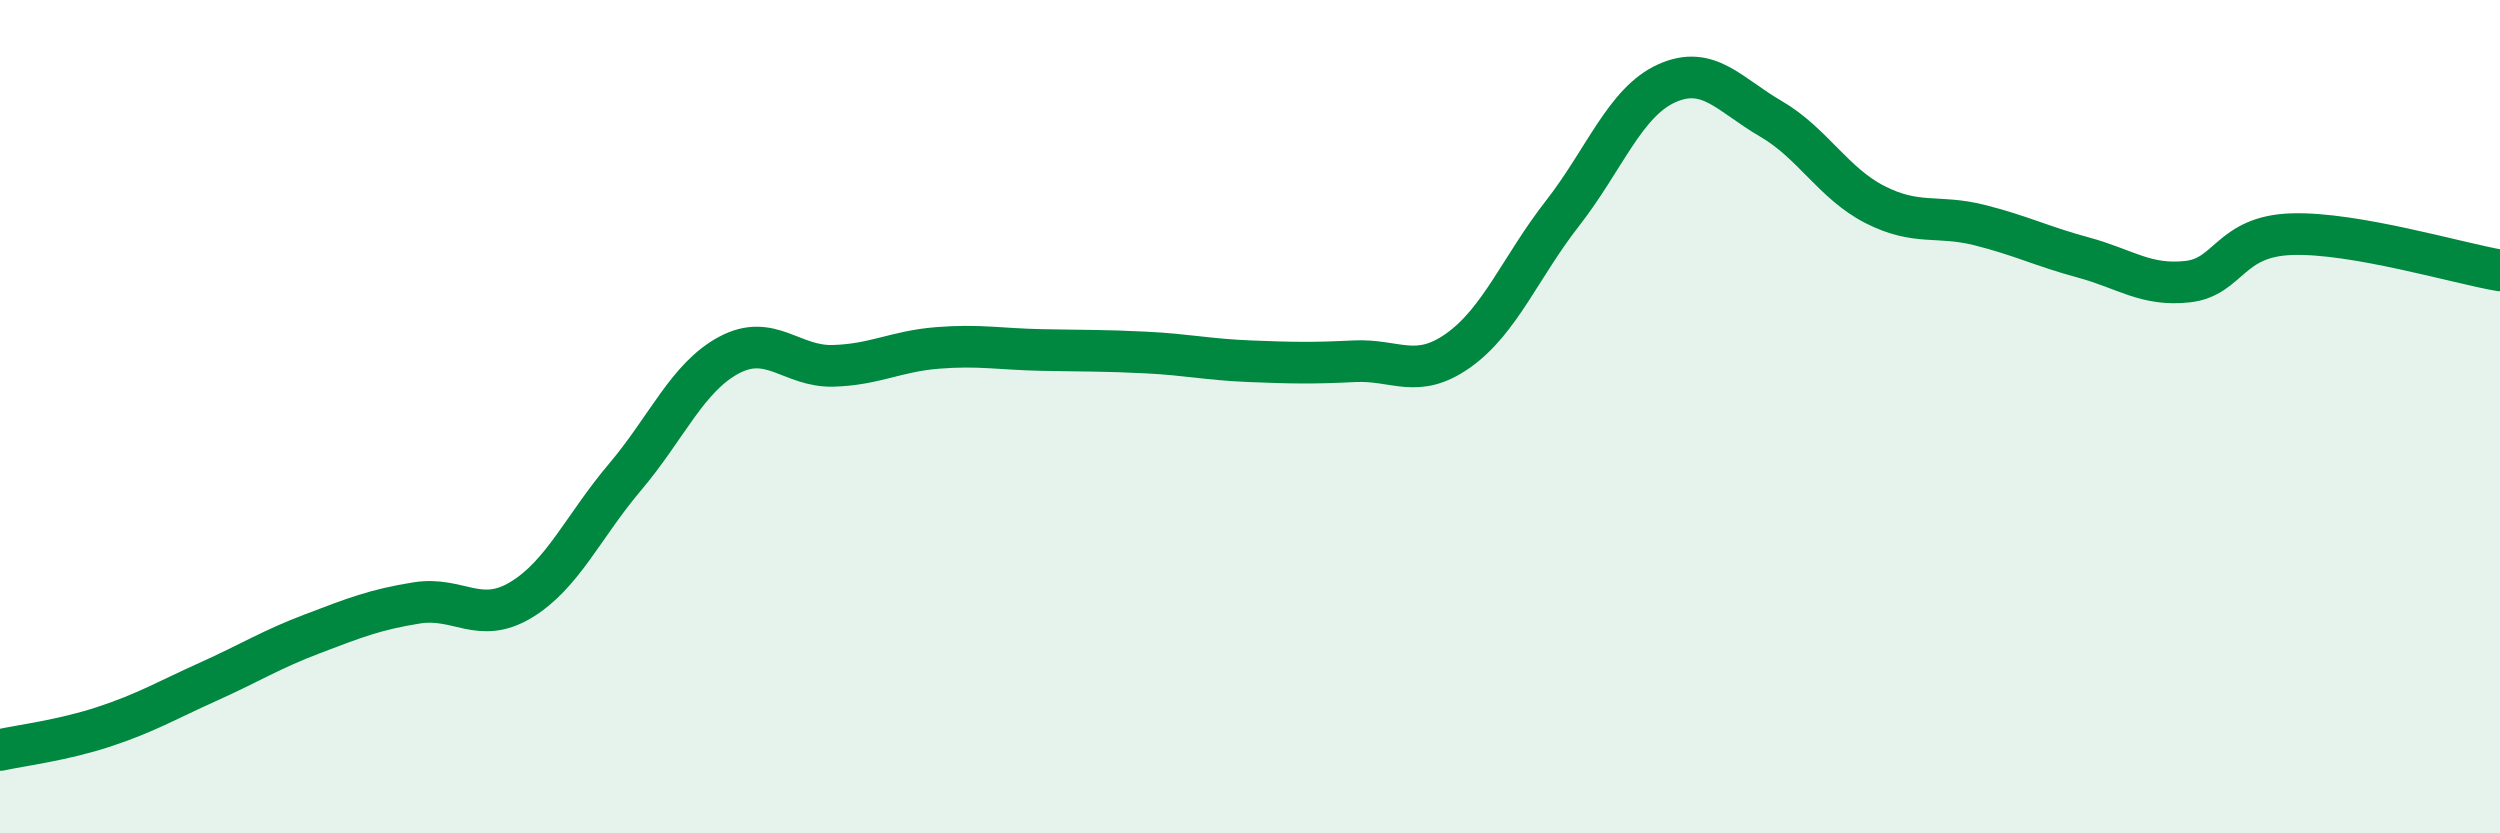 
    <svg width="60" height="20" viewBox="0 0 60 20" xmlns="http://www.w3.org/2000/svg">
      <path
        d="M 0,18 C 0.5,17.89 1.5,17.77 2.5,17.44 C 3.5,17.11 4,16.81 5,16.36 C 6,15.91 6.5,15.59 7.5,15.21 C 8.5,14.83 9,14.63 10,14.47 C 11,14.31 11.5,15 12.5,14.4 C 13.5,13.8 14,12.63 15,11.45 C 16,10.27 16.5,9.05 17.5,8.52 C 18.5,7.99 19,8.81 20,8.78 C 21,8.75 21.5,8.43 22.5,8.35 C 23.5,8.27 24,8.38 25,8.4 C 26,8.42 26.5,8.41 27.5,8.46 C 28.5,8.51 29,8.63 30,8.67 C 31,8.71 31.5,8.72 32.5,8.67 C 33.5,8.62 34,9.12 35,8.41 C 36,7.7 36.5,6.4 37.5,5.12 C 38.5,3.84 39,2.45 40,2 C 41,1.55 41.5,2.27 42.5,2.85 C 43.5,3.43 44,4.4 45,4.91 C 46,5.42 46.5,5.15 47.5,5.4 C 48.5,5.65 49,5.91 50,6.18 C 51,6.45 51.5,6.87 52.5,6.76 C 53.5,6.65 53.5,5.67 55,5.62 C 56.5,5.57 59,6.32 60,6.49L60 20L0 20Z"
        fill="#008740"
        opacity="0.1"
        stroke-linecap="round"
        stroke-linejoin="round"
      />
      <path
        d="M 0,18 C 0.5,17.89 1.5,17.77 2.5,17.44 C 3.5,17.11 4,16.81 5,16.36 C 6,15.91 6.5,15.59 7.5,15.21 C 8.5,14.83 9,14.63 10,14.47 C 11,14.31 11.5,15 12.5,14.4 C 13.5,13.8 14,12.63 15,11.45 C 16,10.27 16.5,9.05 17.5,8.52 C 18.5,7.99 19,8.81 20,8.78 C 21,8.75 21.5,8.43 22.5,8.35 C 23.5,8.27 24,8.38 25,8.4 C 26,8.42 26.5,8.41 27.5,8.46 C 28.5,8.51 29,8.63 30,8.67 C 31,8.71 31.5,8.72 32.5,8.67 C 33.5,8.62 34,9.12 35,8.41 C 36,7.7 36.5,6.4 37.5,5.12 C 38.5,3.84 39,2.45 40,2 C 41,1.55 41.5,2.27 42.5,2.85 C 43.5,3.43 44,4.4 45,4.91 C 46,5.42 46.5,5.15 47.5,5.4 C 48.5,5.65 49,5.91 50,6.18 C 51,6.45 51.5,6.87 52.5,6.76 C 53.5,6.65 53.5,5.67 55,5.62 C 56.5,5.57 59,6.32 60,6.49"
        stroke="#008740"
        stroke-width="1"
        fill="none"
        stroke-linecap="round"
        stroke-linejoin="round"
      />
    </svg>
  
